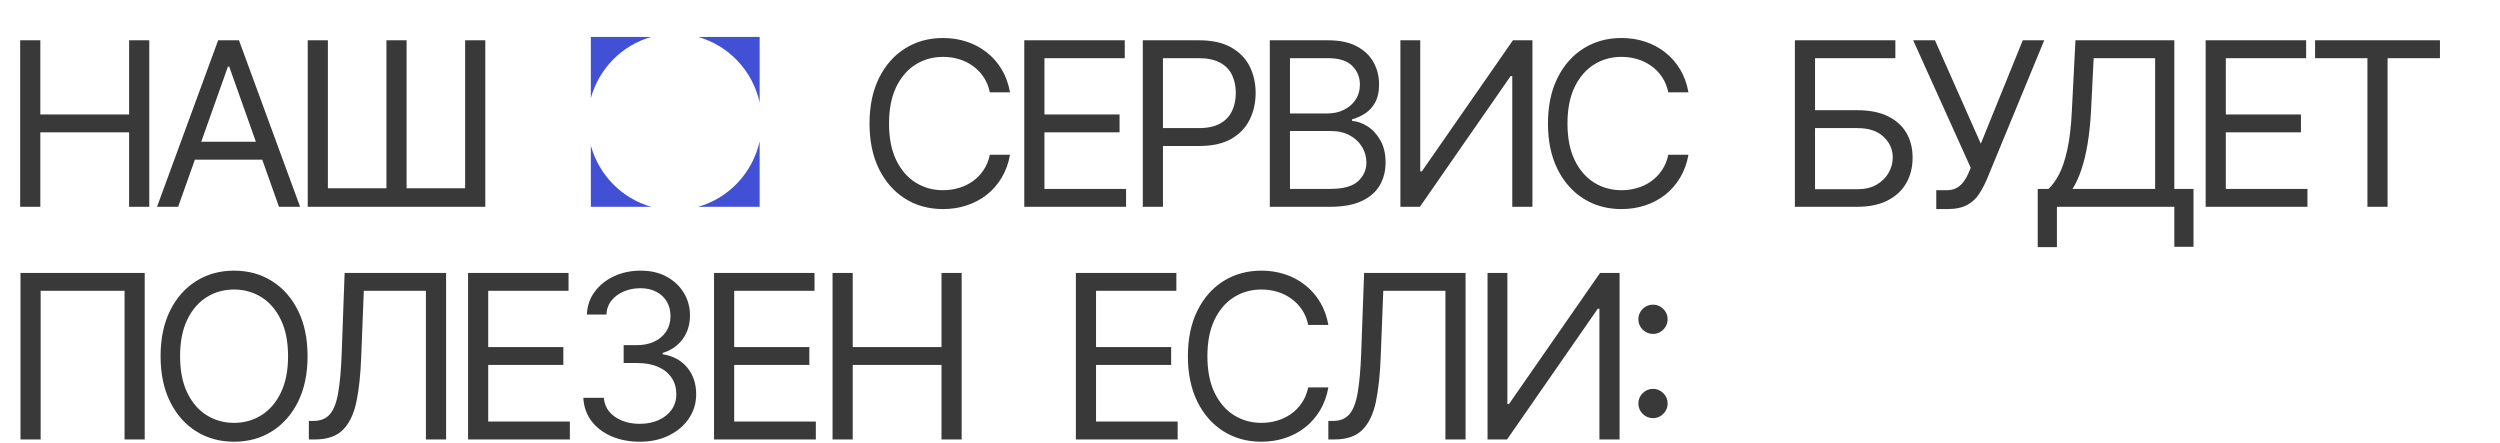 <?xml version="1.0" encoding="UTF-8"?> <svg xmlns="http://www.w3.org/2000/svg" width="677" height="120" viewBox="0 0 677 120" fill="none"> <path d="M5.46 56V10.909H10.921V30.989H34.963V10.909H40.423V56H34.963V35.832H10.921V56H5.46ZM48.244 56H42.52L59.077 10.909H64.713L81.27 56H75.545L62.071 18.043H61.719L48.244 56ZM50.358 38.386H73.432V43.23H50.358V38.386ZM83.333 10.909H88.793V50.98H104.646V10.909H110.106V50.98H125.958V10.909H131.418V56H83.333V10.909ZM273.51 25H268.05C267.727 23.429 267.162 22.05 266.355 20.861C265.562 19.672 264.594 18.674 263.449 17.866C262.318 17.044 261.064 16.428 259.684 16.017C258.304 15.606 256.866 15.401 255.368 15.401C252.638 15.401 250.165 16.09 247.949 17.47C245.747 18.85 243.993 20.883 242.687 23.569C241.395 26.255 240.749 29.55 240.749 33.455C240.749 37.359 241.395 40.654 242.687 43.34C243.993 46.026 245.747 48.059 247.949 49.439C250.165 50.819 252.638 51.508 255.368 51.508C256.866 51.508 258.304 51.303 259.684 50.892C261.064 50.481 262.318 49.872 263.449 49.065C264.594 48.243 265.562 47.237 266.355 46.048C267.162 44.845 267.727 43.465 268.05 41.909H273.51C273.1 44.214 272.351 46.276 271.265 48.096C270.179 49.916 268.828 51.465 267.214 52.742C265.599 54.004 263.786 54.965 261.775 55.626C259.779 56.286 257.644 56.617 255.368 56.617C251.523 56.617 248.103 55.677 245.109 53.798C242.114 51.919 239.758 49.248 238.041 45.784C236.324 42.32 235.465 38.21 235.465 33.455C235.465 28.699 236.324 24.589 238.041 21.125C239.758 17.661 242.114 14.99 245.109 13.111C248.103 11.232 251.523 10.293 255.368 10.293C257.644 10.293 259.779 10.623 261.775 11.283C263.786 11.944 265.599 12.913 267.214 14.19C268.828 15.452 270.179 16.993 271.265 18.813C272.351 20.619 273.1 22.681 273.51 25ZM277.374 56V10.909H304.587V15.753H282.834V30.989H303.178V35.832H282.834V51.156H304.939V56H277.374ZM309.468 56V10.909H324.704C328.242 10.909 331.133 11.548 333.379 12.825C335.639 14.087 337.313 15.797 338.399 17.954C339.485 20.112 340.028 22.519 340.028 25.176C340.028 27.833 339.485 30.247 338.399 32.42C337.327 34.592 335.669 36.324 333.423 37.616C331.177 38.893 328.3 39.531 324.792 39.531H313.872V34.688H324.616C327.038 34.688 328.983 34.269 330.451 33.432C331.919 32.596 332.983 31.466 333.643 30.042C334.318 28.604 334.656 26.982 334.656 25.176C334.656 23.371 334.318 21.756 333.643 20.332C332.983 18.909 331.911 17.793 330.429 16.986C328.946 16.164 326.979 15.753 324.528 15.753H314.929V56H309.468ZM343.864 56V10.909H359.628C362.769 10.909 365.36 11.452 367.4 12.538C369.44 13.61 370.96 15.056 371.958 16.876C372.956 18.681 373.455 20.685 373.455 22.886C373.455 24.824 373.11 26.424 372.42 27.686C371.745 28.948 370.85 29.947 369.734 30.68C368.633 31.414 367.437 31.957 366.145 32.31V32.75C367.525 32.838 368.912 33.322 370.306 34.203C371.701 35.084 372.868 36.346 373.807 37.99C374.747 39.634 375.216 41.645 375.216 44.023C375.216 46.283 374.703 48.316 373.675 50.121C372.648 51.927 371.026 53.358 368.809 54.415C366.593 55.472 363.709 56 360.157 56H343.864ZM349.324 51.156H360.157C363.723 51.156 366.255 50.466 367.752 49.087C369.264 47.692 370.02 46.004 370.02 44.023C370.02 42.496 369.631 41.087 368.853 39.795C368.075 38.489 366.967 37.447 365.529 36.669C364.09 35.876 362.388 35.48 360.421 35.48H349.324V51.156ZM349.324 30.724H359.452C361.096 30.724 362.578 30.401 363.899 29.756C365.235 29.11 366.292 28.2 367.07 27.026C367.863 25.851 368.259 24.472 368.259 22.886C368.259 20.905 367.569 19.224 366.189 17.845C364.81 16.45 362.622 15.753 359.628 15.753H349.324V30.724ZM379.228 10.909H384.6V46.401H385.041L409.7 10.909H414.984V56H409.524V20.597H409.083L384.512 56H379.228V10.909ZM457.234 25H451.774C451.451 23.429 450.886 22.05 450.078 20.861C449.286 19.672 448.317 18.674 447.172 17.866C446.042 17.044 444.787 16.428 443.407 16.017C442.028 15.606 440.589 15.401 439.092 15.401C436.362 15.401 433.889 16.09 431.672 17.47C429.47 18.85 427.716 20.883 426.41 23.569C425.118 26.255 424.473 29.55 424.473 33.455C424.473 37.359 425.118 40.654 426.41 43.34C427.716 46.026 429.47 48.059 431.672 49.439C433.889 50.819 436.362 51.508 439.092 51.508C440.589 51.508 442.028 51.303 443.407 50.892C444.787 50.481 446.042 49.872 447.172 49.065C448.317 48.243 449.286 47.237 450.078 46.048C450.886 44.845 451.451 43.465 451.774 41.909H457.234C456.823 44.214 456.074 46.276 454.988 48.096C453.902 49.916 452.552 51.465 450.937 52.742C449.322 54.004 447.51 54.965 445.499 55.626C443.503 56.286 441.367 56.617 439.092 56.617C435.246 56.617 431.826 55.677 428.832 53.798C425.838 51.919 423.482 49.248 421.764 45.784C420.047 42.32 419.188 38.21 419.188 33.455C419.188 28.699 420.047 24.589 421.764 21.125C423.482 17.661 425.838 14.99 428.832 13.111C431.826 11.232 435.246 10.293 439.092 10.293C441.367 10.293 443.503 10.623 445.499 11.283C447.51 11.944 449.322 12.913 450.937 14.19C452.552 15.452 453.902 16.993 454.988 18.813C456.074 20.619 456.823 22.681 457.234 25ZM486.052 56V10.909H513.265V15.753H491.512V29.844H502.961C506.191 29.844 508.913 30.372 511.13 31.429C513.361 32.486 515.049 33.976 516.194 35.898C517.353 37.821 517.933 40.089 517.933 42.702C517.933 45.314 517.353 47.619 516.194 49.615C515.049 51.611 513.361 53.175 511.13 54.305C508.913 55.435 506.191 56 502.961 56H486.052ZM491.512 51.244H502.961C505.016 51.244 506.756 50.833 508.179 50.011C509.618 49.175 510.704 48.103 511.438 46.797C512.187 45.476 512.561 44.081 512.561 42.614C512.561 40.456 511.731 38.599 510.073 37.043C508.414 35.473 506.044 34.688 502.961 34.688H491.512V51.244ZM524.339 56.617V51.508H527.157C528.244 51.508 529.154 51.296 529.888 50.87C530.636 50.444 531.253 49.894 531.737 49.219C532.236 48.544 532.647 47.839 532.97 47.105L533.674 45.432L518.086 10.909H523.987L536.405 38.915L547.765 10.909H553.578L537.99 48.69C537.373 50.099 536.669 51.406 535.876 52.609C535.098 53.813 534.034 54.782 532.684 55.516C531.348 56.249 529.535 56.617 527.245 56.617H524.339ZM551.816 66.921V51.156H554.722C555.72 50.246 556.66 48.962 557.54 47.303C558.436 45.63 559.192 43.399 559.808 40.61C560.439 37.807 560.858 34.247 561.063 29.932L562.032 10.909H588.805V51.156H594.001V66.832H588.805V56H557.012V66.921H551.816ZM561.239 51.156H583.608V15.753H566.964L566.259 29.932C566.083 33.22 565.775 36.199 565.334 38.871C564.894 41.528 564.329 43.883 563.639 45.938C562.949 47.978 562.149 49.718 561.239 51.156ZM597.291 56V10.909H624.504V15.753H602.752V30.989H623.095V35.832H602.752V51.156H624.857V56H597.291ZM626.92 15.753V10.909H660.738V15.753H646.559V56H641.099V15.753H626.92Z" fill="#393939"></path> <path d="M39.19 73.909V119H33.73V78.753H11.008V119H5.548V73.909H39.19ZM83.29 96.454C83.29 101.21 82.431 105.32 80.714 108.784C78.996 112.248 76.641 114.92 73.646 116.798C70.652 118.677 67.232 119.616 63.386 119.616C59.541 119.616 56.121 118.677 53.127 116.798C50.132 114.92 47.776 112.248 46.059 108.784C44.342 105.32 43.483 101.21 43.483 96.454C43.483 91.699 44.342 87.589 46.059 84.125C47.776 80.661 50.132 77.99 53.127 76.111C56.121 74.232 59.541 73.293 63.386 73.293C67.232 73.293 70.652 74.232 73.646 76.111C76.641 77.99 78.996 80.661 80.714 84.125C82.431 87.589 83.29 91.699 83.29 96.454ZM78.006 96.454C78.006 92.55 77.353 89.255 76.046 86.569C74.755 83.883 73.001 81.85 70.784 80.47C68.582 79.09 66.117 78.401 63.386 78.401C60.656 78.401 58.183 79.09 55.967 80.47C53.765 81.85 52.011 83.883 50.705 86.569C49.413 89.255 48.767 92.55 48.767 96.454C48.767 100.359 49.413 103.654 50.705 106.34C52.011 109.026 53.765 111.059 55.967 112.439C58.183 113.819 60.656 114.509 63.386 114.509C66.117 114.509 68.582 113.819 70.784 112.439C73.001 111.059 74.755 109.026 76.046 106.34C77.353 103.654 78.006 100.359 78.006 96.454ZM83.636 119V113.98H84.957C86.836 113.98 88.296 113.378 89.338 112.175C90.38 110.971 91.129 109.026 91.584 106.34C92.054 103.654 92.369 100.095 92.531 95.662L93.323 73.909H120.801V119H115.34V78.753H98.519L97.815 96.719C97.639 101.445 97.206 105.467 96.516 108.784C95.826 112.101 94.615 114.633 92.883 116.38C91.151 118.127 88.626 119 85.309 119H83.636ZM126.75 119V73.909H153.963V78.753H132.21V93.989H152.554V98.832H132.21V114.156H154.315V119H126.75ZM173.288 119.616C170.382 119.616 167.791 119.117 165.516 118.119C163.256 117.121 161.458 115.734 160.122 113.958C158.801 112.167 158.082 110.09 157.964 107.727H163.512C163.63 109.18 164.129 110.435 165.01 111.492C165.89 112.534 167.043 113.342 168.466 113.914C169.89 114.487 171.468 114.773 173.2 114.773C175.137 114.773 176.855 114.435 178.352 113.76C179.849 113.085 181.023 112.145 181.875 110.942C182.726 109.738 183.152 108.344 183.152 106.759C183.152 105.1 182.741 103.639 181.919 102.377C181.097 101.1 179.893 100.102 178.308 99.383C176.723 98.664 174.785 98.304 172.495 98.304H168.885V93.46H172.495C174.286 93.46 175.857 93.137 177.207 92.492C178.572 91.846 179.636 90.936 180.4 89.761C181.177 88.587 181.566 87.207 181.566 85.622C181.566 84.096 181.229 82.767 180.554 81.637C179.878 80.507 178.924 79.626 177.691 78.995C176.473 78.364 175.035 78.048 173.376 78.048C171.82 78.048 170.352 78.335 168.973 78.907C167.608 79.465 166.492 80.279 165.626 81.351C164.76 82.408 164.29 83.685 164.217 85.182H158.933C159.021 82.819 159.733 80.749 161.069 78.973C162.404 77.182 164.151 75.788 166.309 74.79C168.481 73.792 170.866 73.293 173.464 73.293C176.253 73.293 178.646 73.858 180.642 74.988C182.638 76.103 184.172 77.579 185.243 79.413C186.315 81.248 186.851 83.23 186.851 85.358C186.851 87.897 186.183 90.062 184.847 91.853C183.526 93.644 181.728 94.884 179.453 95.574V95.926C182.3 96.396 184.524 97.607 186.124 99.559C187.724 101.496 188.524 103.896 188.524 106.759C188.524 109.21 187.856 111.411 186.52 113.364C185.199 115.301 183.394 116.828 181.104 117.943C178.814 119.059 176.209 119.616 173.288 119.616ZM193.361 119V73.909H220.574V78.753H198.822V93.989H219.165V98.832H198.822V114.156H220.927V119H193.361ZM225.456 119V73.909H230.916V93.989H254.959V73.909H260.419V119H254.959V98.832H230.916V119H225.456ZM291.346 119V73.909H318.559V78.753H296.806V93.989H317.15V98.832H296.806V114.156H318.911V119H291.346ZM359.724 88H354.264C353.941 86.429 353.376 85.05 352.569 83.861C351.776 82.672 350.807 81.674 349.663 80.867C348.532 80.044 347.277 79.428 345.898 79.017C344.518 78.606 343.08 78.401 341.582 78.401C338.852 78.401 336.379 79.09 334.163 80.47C331.961 81.85 330.207 83.883 328.901 86.569C327.609 89.255 326.963 92.55 326.963 96.454C326.963 100.359 327.609 103.654 328.901 106.34C330.207 109.026 331.961 111.059 334.163 112.439C336.379 113.819 338.852 114.509 341.582 114.509C343.08 114.509 344.518 114.303 345.898 113.892C347.277 113.481 348.532 112.872 349.663 112.065C350.807 111.243 351.776 110.237 352.569 109.048C353.376 107.845 353.941 106.465 354.264 104.909H359.724C359.313 107.214 358.565 109.276 357.479 111.096C356.392 112.916 355.042 114.464 353.428 115.741C351.813 117.004 350 117.965 347.989 118.626C345.993 119.286 343.857 119.616 341.582 119.616C337.737 119.616 334.317 118.677 331.322 116.798C328.328 114.92 325.972 112.248 324.255 108.784C322.538 105.32 321.679 101.21 321.679 96.454C321.679 91.699 322.538 87.589 324.255 84.125C325.972 80.661 328.328 77.99 331.322 76.111C334.317 74.232 337.737 73.293 341.582 73.293C343.857 73.293 345.993 73.623 347.989 74.283C350 74.944 351.813 75.913 353.428 77.19C355.042 78.452 356.392 79.993 357.479 81.813C358.565 83.619 359.313 85.681 359.724 88ZM359.713 119V113.98H361.034C362.913 113.98 364.373 113.378 365.415 112.175C366.457 110.971 367.206 109.026 367.661 106.34C368.131 103.654 368.446 100.095 368.608 95.662L369.4 73.909H396.878V119H391.417V78.753H374.596L373.892 96.719C373.716 101.445 373.283 105.467 372.593 108.784C371.903 112.101 370.692 114.633 368.96 116.38C367.228 118.127 364.703 119 361.386 119H359.713ZM402.827 73.909H408.199V109.401H408.639L433.299 73.909H438.583V119H433.122V83.597H432.682L408.111 119H402.827V73.909ZM447.631 113.232C446.545 113.232 445.613 112.843 444.835 112.065C444.057 111.287 443.668 110.355 443.668 109.268C443.668 108.182 444.057 107.25 444.835 106.472C445.613 105.694 446.545 105.305 447.631 105.305C448.717 105.305 449.649 105.694 450.427 106.472C451.205 107.25 451.594 108.182 451.594 109.268C451.594 109.988 451.411 110.648 451.044 111.25C450.691 111.852 450.214 112.336 449.612 112.703C449.025 113.055 448.365 113.232 447.631 113.232ZM447.631 90.422C446.545 90.422 445.613 90.033 444.835 89.255C444.057 88.477 443.668 87.545 443.668 86.459C443.668 85.373 444.057 84.441 444.835 83.663C445.613 82.885 446.545 82.496 447.631 82.496C448.717 82.496 449.649 82.885 450.427 83.663C451.205 84.441 451.594 85.373 451.594 86.459C451.594 87.178 451.411 87.838 451.044 88.44C450.691 89.042 450.214 89.526 449.612 89.894C449.025 90.246 448.365 90.422 447.631 90.422Z" fill="#393939"></path> <path fill-rule="evenodd" clip-rule="evenodd" d="M205.712 38.261C203.809 46.832 197.354 53.658 189.054 56H205.712V38.261ZM176.369 56C168.448 53.765 162.208 47.446 160 39.424V56H176.369ZM205.712 27.739V10H189.051C197.353 12.341 203.809 19.168 205.712 27.739ZM176.373 10H160V26.577C162.208 18.554 168.45 12.235 176.373 10Z" fill="#4250D5"></path> </svg> 